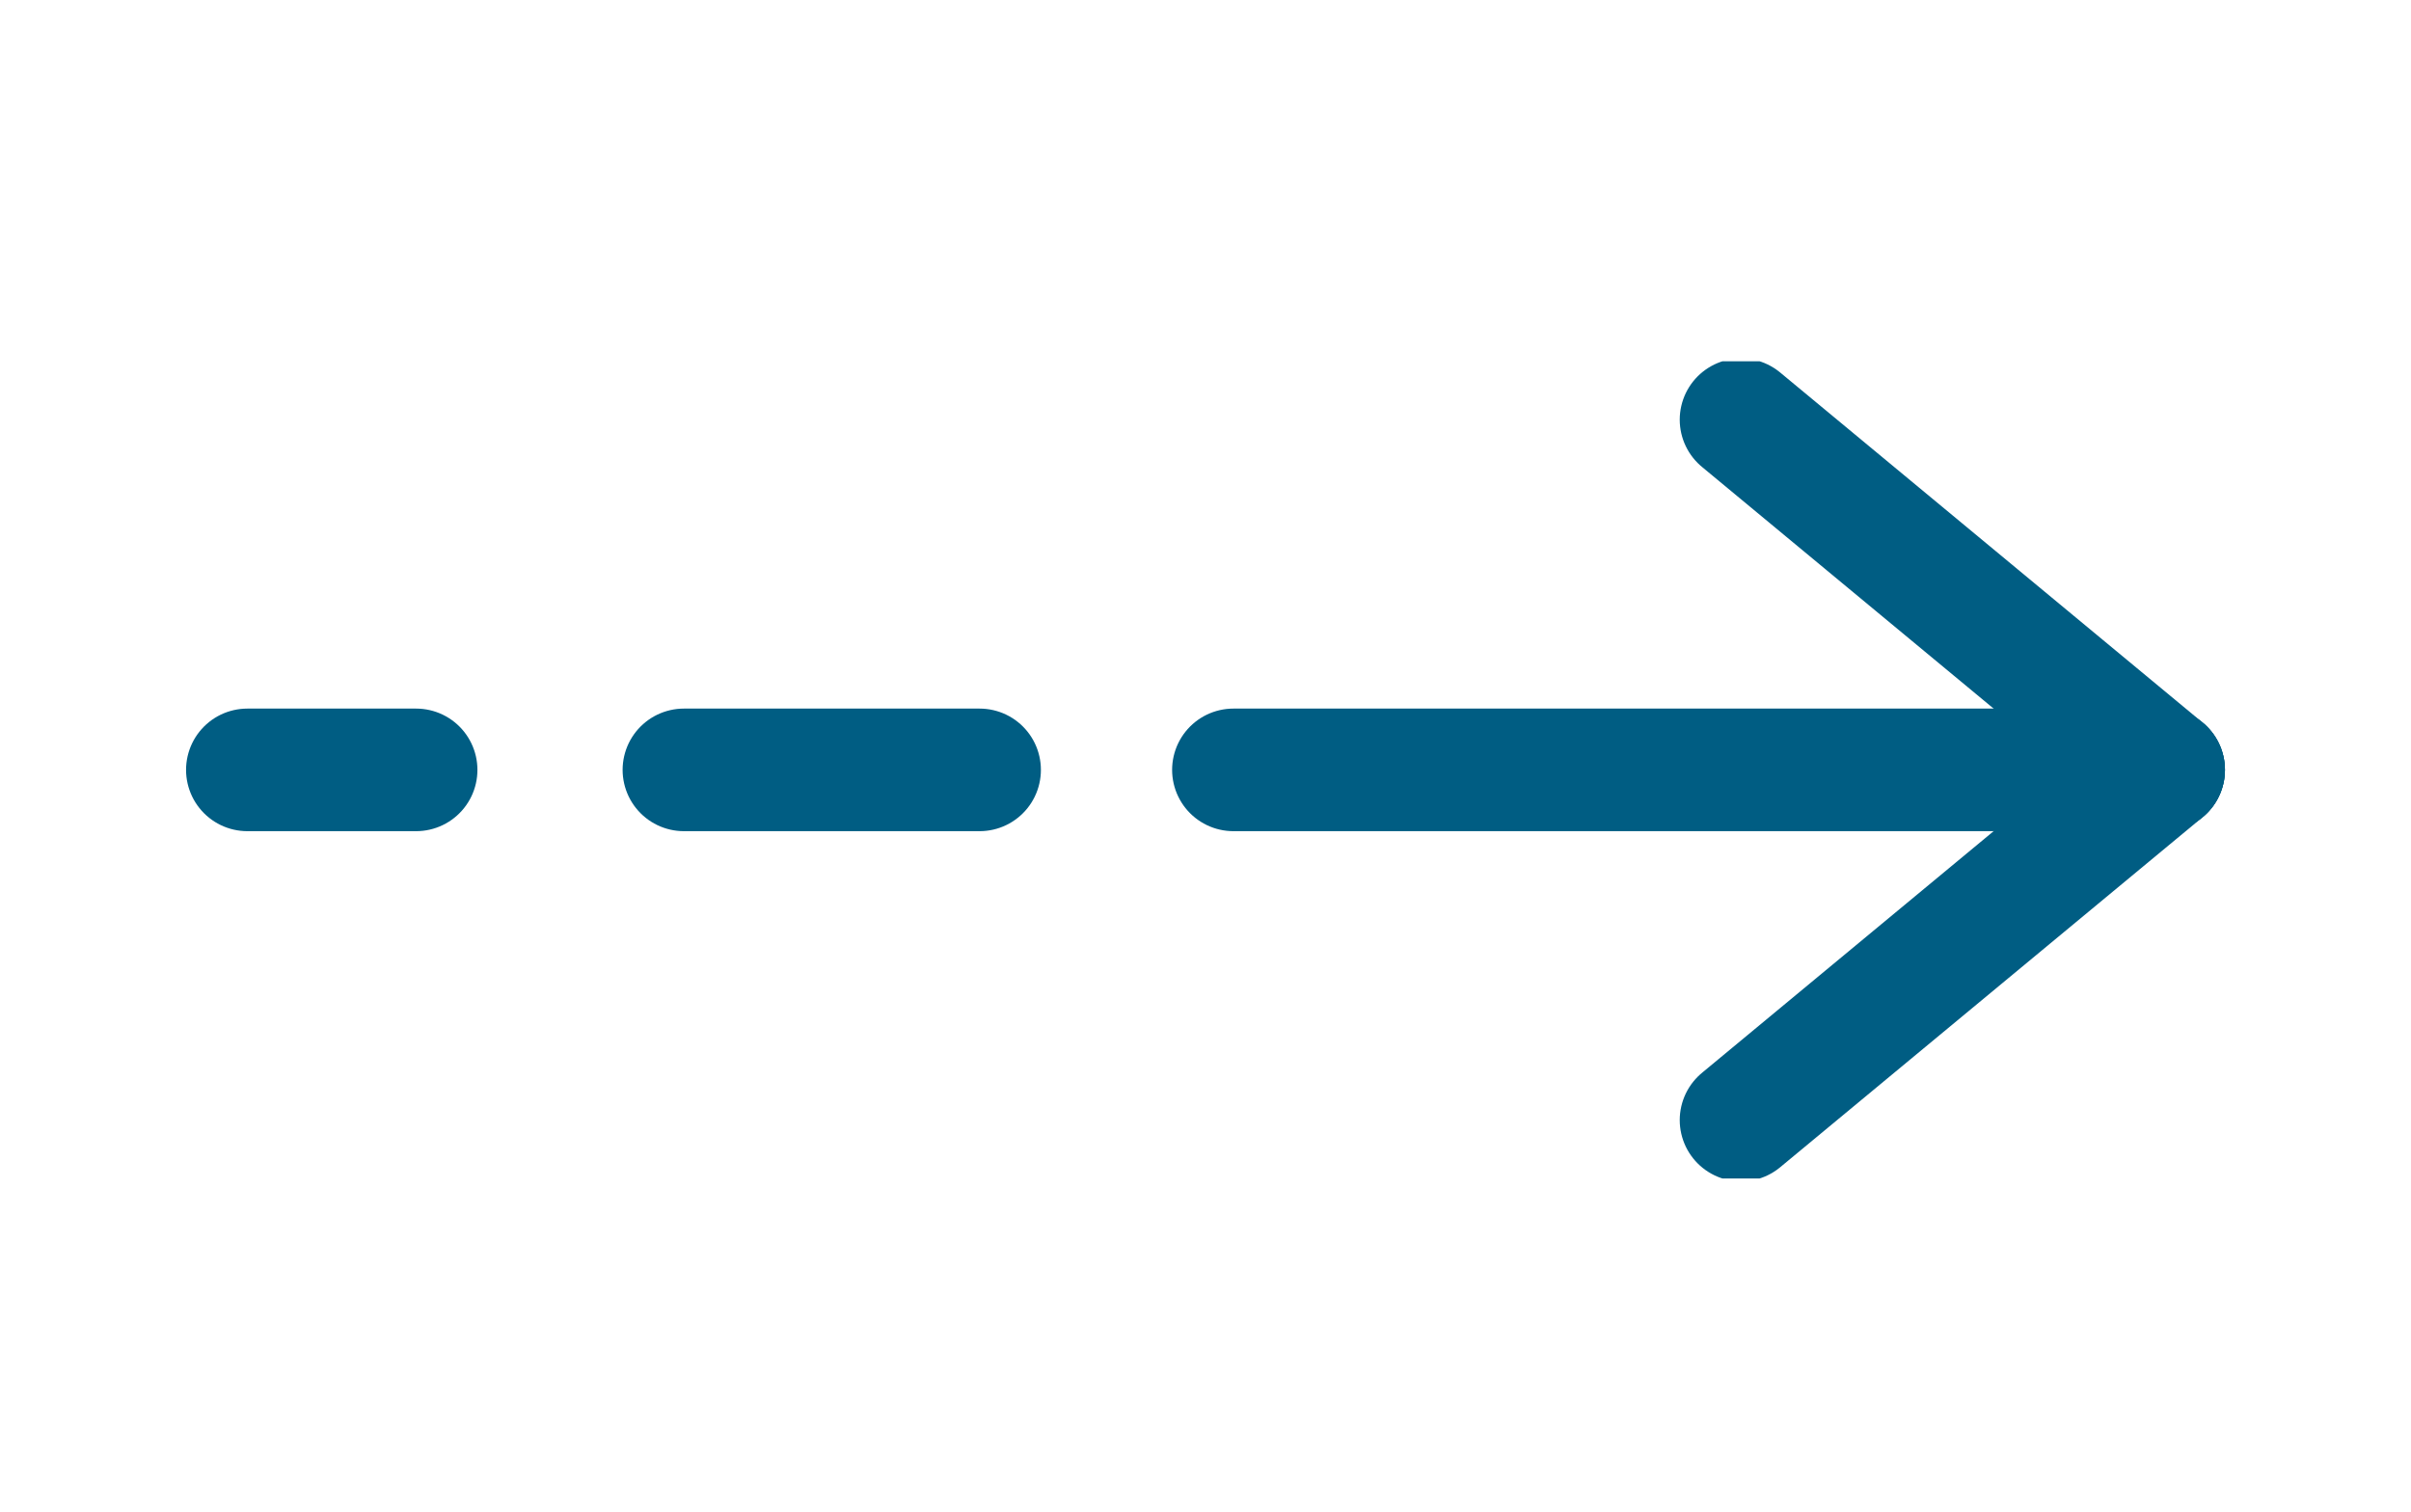 <svg width="59" height="37" viewBox="0 0 59 37" fill="none" xmlns="http://www.w3.org/2000/svg">
<g clip-path="url(#clip0_2549_1139)">
<path d="M30.183 18.842H52.947" stroke="#005D83" stroke-width="3" stroke-miterlimit="10" stroke-linecap="round"/>
<path d="M16.736 18.842H23.972" stroke="#005D83" stroke-width="3" stroke-miterlimit="10" stroke-linecap="round"/>
<path d="M6.053 18.842H10.183" stroke="#005D83" stroke-width="3" stroke-miterlimit="10" stroke-linecap="round"/>
<path d="M42.605 10.271L52.947 18.842" stroke="#005D83" stroke-width="3" stroke-miterlimit="10" stroke-linecap="round"/>
<path d="M42.605 27.413L52.947 18.842" stroke="#005D83" stroke-width="3" stroke-miterlimit="10" stroke-linecap="round"/>
</g>
<defs>
<clipPath id="clip0_2549_1139">
<rect width="50" height="20" fill="white" transform="translate(4.5 8.842)"/>
</clipPath>
</defs>
</svg>

